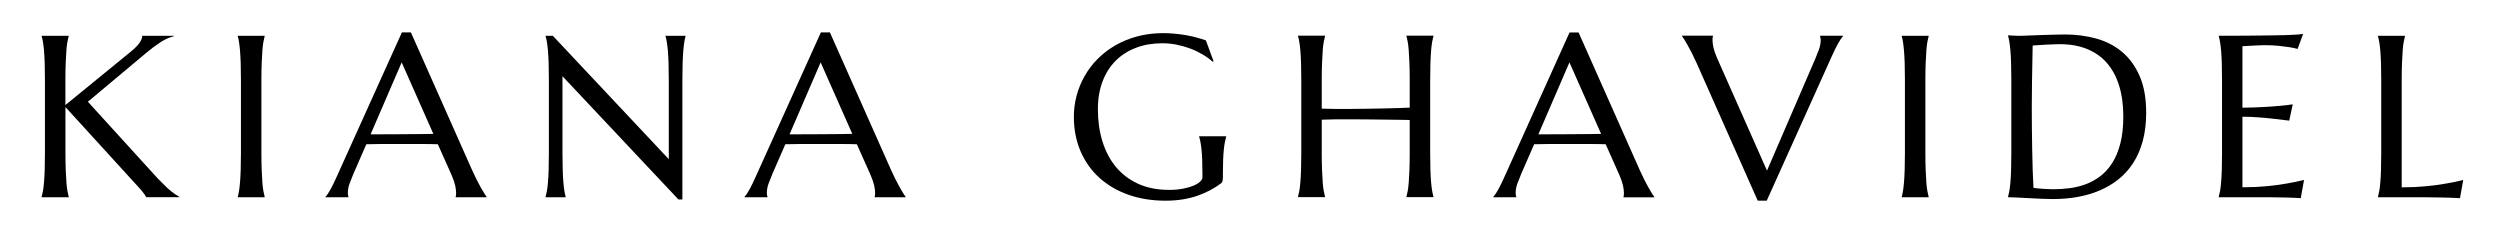 <svg xmlns="http://www.w3.org/2000/svg" fill="none" viewBox="0 0 540 51" height="51" width="540">
<path fill="black" d="M9 42.509C9.093 42.167 9.187 41.752 9.28 41.243C9.374 40.735 9.446 40.112 9.508 39.375C9.571 38.639 9.623 37.746 9.654 36.709C9.685 35.671 9.706 34.478 9.706 33.097V17.263C9.706 15.883 9.685 14.679 9.654 13.652C9.623 12.624 9.571 11.732 9.508 10.974C9.446 10.217 9.363 9.594 9.28 9.086C9.197 8.577 9.093 8.162 9 7.82V7.726H14.832V7.82C14.738 8.162 14.645 8.577 14.552 9.086C14.458 9.594 14.386 10.217 14.334 10.974C14.282 11.732 14.23 12.624 14.188 13.652C14.147 14.679 14.126 15.883 14.126 17.263V22.69L28.332 11.088C29.919 9.791 30.718 8.671 30.718 7.737H37.557V7.83C36.602 8.058 35.627 8.494 34.651 9.127C33.676 9.76 32.628 10.549 31.528 11.472L18.982 21.974L34.081 38.556C34.714 39.199 35.253 39.739 35.699 40.174C36.145 40.61 36.54 40.963 36.882 41.243C37.225 41.523 37.536 41.762 37.816 41.949C38.096 42.136 38.397 42.322 38.709 42.499V42.592H31.58C31.517 42.447 31.403 42.26 31.248 42.032C31.092 41.804 30.916 41.565 30.708 41.326C30.501 41.088 30.283 40.828 30.054 40.569C29.826 40.309 29.598 40.071 29.39 39.842L14.136 23.125V33.097C14.136 34.478 14.157 35.681 14.199 36.709C14.24 37.736 14.292 38.628 14.344 39.375C14.396 40.123 14.469 40.745 14.562 41.243C14.655 41.741 14.749 42.167 14.842 42.509V42.603H9V42.509Z"></path>
<path fill="black" d="M51.358 42.509C51.451 42.167 51.545 41.752 51.628 41.243C51.711 40.735 51.783 40.112 51.846 39.375C51.908 38.639 51.96 37.746 51.991 36.709C52.022 35.671 52.043 34.478 52.043 33.097V17.263C52.043 15.883 52.022 14.679 51.991 13.652C51.96 12.624 51.908 11.732 51.846 10.974C51.783 10.217 51.711 9.594 51.628 9.086C51.545 8.577 51.462 8.162 51.358 7.82V7.726H57.169V7.82C57.075 8.162 56.982 8.577 56.889 9.086C56.795 9.594 56.723 10.217 56.671 10.974C56.619 11.732 56.567 12.624 56.526 13.652C56.484 14.679 56.463 15.883 56.463 17.263V33.097C56.463 34.478 56.484 35.681 56.526 36.709C56.567 37.736 56.619 38.628 56.671 39.375C56.723 40.123 56.795 40.745 56.889 41.243C56.982 41.741 57.075 42.167 57.169 42.509V42.603H51.358V42.509Z"></path>
<path fill="black" d="M98.427 42.603V42.509C98.458 42.426 98.479 42.302 98.499 42.146C98.52 41.99 98.52 41.835 98.52 41.71C98.52 41.212 98.448 40.652 98.313 40.039C98.178 39.427 97.908 38.67 97.524 37.767L94.577 31.157C93.664 31.126 92.46 31.105 90.956 31.105H82.353C81.16 31.105 80.091 31.126 79.126 31.157L76.324 37.58C76.086 38.182 75.826 38.836 75.546 39.552C75.266 40.268 75.131 40.984 75.131 41.721C75.131 41.928 75.152 42.105 75.183 42.239C75.214 42.374 75.245 42.468 75.276 42.52V42.613H70.316V42.52C70.607 42.208 70.97 41.669 71.406 40.88C71.841 40.091 72.319 39.106 72.838 37.923L86.805 7H88.756L101.965 36.719C102.276 37.414 102.598 38.089 102.93 38.753C103.262 39.417 103.574 39.998 103.864 40.517C104.155 41.036 104.414 41.471 104.642 41.835C104.871 42.198 105.026 42.416 105.109 42.52V42.613H98.448L98.427 42.603ZM82.675 29.009C83.619 29.009 84.584 29.009 85.57 28.999C86.556 28.988 87.531 28.978 88.475 28.978C89.42 28.978 90.333 28.957 91.215 28.957C92.097 28.957 92.886 28.936 93.602 28.916L86.763 13.475L80.049 29.019H82.675V29.009Z"></path>
<path fill="black" d="M119.408 7.726L144.458 34.384V17.263C144.458 15.883 144.437 14.679 144.406 13.652C144.375 12.624 144.323 11.732 144.261 10.974C144.198 10.217 144.115 9.594 144.032 9.086C143.949 8.577 143.846 8.162 143.752 7.82V7.726H148.079V7.82C147.986 8.162 147.893 8.577 147.81 9.086C147.727 9.594 147.654 10.217 147.592 10.974C147.529 11.732 147.477 12.624 147.446 13.652C147.415 14.679 147.394 15.883 147.394 17.263V43.09H146.544L121.494 16.464V33.097C121.494 34.478 121.515 35.681 121.546 36.709C121.577 37.736 121.629 38.628 121.691 39.375C121.754 40.123 121.826 40.745 121.909 41.243C121.992 41.741 122.075 42.167 122.179 42.509V42.603H117.852V42.509C117.945 42.167 118.039 41.752 118.132 41.243C118.225 40.735 118.298 40.112 118.36 39.375C118.423 38.639 118.475 37.746 118.506 36.709C118.537 35.671 118.558 34.478 118.558 33.097V17.263C118.558 15.883 118.537 14.679 118.506 13.652C118.475 12.624 118.423 11.732 118.36 10.974C118.298 10.217 118.215 9.594 118.132 9.086C118.049 8.577 117.945 8.162 117.852 7.82V7.726H119.408Z"></path>
<path fill="black" d="M188.933 42.603V42.509C188.964 42.426 188.984 42.302 189.005 42.146C189.026 41.99 189.026 41.835 189.026 41.71C189.026 41.212 188.953 40.652 188.818 40.039C188.683 39.427 188.414 38.67 188.03 37.767L185.083 31.157C184.17 31.126 182.966 31.105 181.461 31.105H172.859C171.666 31.105 170.597 31.126 169.632 31.157L166.83 37.58C166.591 38.182 166.332 38.836 166.052 39.552C165.772 40.268 165.637 40.984 165.637 41.721C165.637 41.928 165.658 42.105 165.689 42.239C165.72 42.374 165.751 42.468 165.782 42.52V42.613H160.822V42.52C161.113 42.208 161.476 41.669 161.912 40.88C162.347 40.091 162.825 39.106 163.344 37.923L177.311 7H179.261L192.471 36.719C192.782 37.414 193.104 38.089 193.436 38.753C193.768 39.417 194.079 39.998 194.37 40.517C194.66 41.036 194.92 41.471 195.148 41.835C195.376 42.198 195.532 42.416 195.615 42.52V42.613H188.953L188.933 42.603ZM173.17 29.009C174.115 29.009 175.08 29.009 176.065 28.999C177.051 28.988 178.027 28.978 178.971 28.978C179.915 28.978 180.828 28.957 181.71 28.957C182.592 28.957 183.381 28.936 184.097 28.916L177.259 13.475L170.545 29.019H173.17V29.009Z"></path>
<path fill="black" d="M264.133 38.514C264.133 38.691 264.112 38.877 264.07 39.075C264.029 39.272 263.936 39.427 263.79 39.562C263.064 40.112 262.275 40.621 261.414 41.077C260.553 41.534 259.64 41.938 258.654 42.281C257.668 42.623 256.599 42.883 255.458 43.069C254.316 43.256 253.082 43.35 251.774 43.35C248.827 43.35 246.129 42.914 243.701 42.053C241.273 41.191 239.177 39.956 237.433 38.369C235.69 36.781 234.341 34.872 233.386 32.641C232.432 30.41 231.954 27.93 231.954 25.211C231.954 23.675 232.152 22.15 232.546 20.666C232.94 19.182 233.521 17.761 234.289 16.412C235.057 15.063 235.991 13.828 237.112 12.707C238.232 11.586 239.509 10.601 240.941 9.781C242.373 8.961 243.96 8.307 245.683 7.851C247.405 7.394 249.273 7.156 251.286 7.156C252.065 7.156 252.864 7.197 253.673 7.27C254.482 7.342 255.281 7.446 256.08 7.581C256.879 7.716 257.637 7.882 258.374 8.079C259.11 8.276 259.816 8.494 260.48 8.733L262.13 13.236L261.933 13.33C261.3 12.759 260.573 12.24 259.743 11.752C258.913 11.265 258.031 10.839 257.097 10.487C256.163 10.134 255.167 9.854 254.14 9.646C253.113 9.439 252.065 9.345 251.017 9.345C248.972 9.345 247.105 9.667 245.403 10.31C243.701 10.954 242.238 11.877 241.013 13.091C239.789 14.305 238.834 15.8 238.16 17.564C237.485 19.328 237.143 21.341 237.143 23.592C237.143 26.072 237.465 28.376 238.118 30.503C238.772 32.63 239.727 34.467 241.013 36.024C242.29 37.58 243.898 38.805 245.818 39.687C247.737 40.569 249.979 41.015 252.542 41.015C253.673 41.015 254.69 40.922 255.582 40.745C256.475 40.569 257.232 40.34 257.844 40.081C258.457 39.822 258.924 39.521 259.245 39.209C259.567 38.898 259.723 38.608 259.723 38.348V37.404C259.723 36.273 259.702 35.287 259.671 34.457C259.64 33.627 259.588 32.911 259.525 32.309C259.463 31.707 259.391 31.178 259.308 30.742C259.225 30.306 259.131 29.901 259.017 29.528V29.434H264.849V29.528C264.755 29.87 264.662 30.265 264.569 30.732C264.475 31.198 264.403 31.738 264.34 32.371C264.278 33.004 264.226 33.741 264.195 34.592C264.164 35.443 264.143 36.428 264.143 37.549V38.545L264.133 38.514Z"></path>
<path fill="black" d="M304.498 25.917C303.855 25.896 303.035 25.886 302.07 25.875C301.105 25.865 300.036 25.855 298.895 25.834C297.753 25.813 296.56 25.803 295.315 25.792C294.07 25.782 292.866 25.771 291.683 25.771C290.5 25.771 289.369 25.771 288.3 25.782C287.231 25.792 286.297 25.823 285.498 25.855V33.077C285.498 34.457 285.519 35.66 285.561 36.688C285.602 37.715 285.654 38.608 285.706 39.355C285.758 40.102 285.83 40.724 285.924 41.222C286.017 41.721 286.111 42.146 286.204 42.488V42.582H280.372V42.488C280.466 42.146 280.559 41.731 280.653 41.222C280.746 40.714 280.819 40.091 280.881 39.355C280.943 38.618 280.995 37.725 281.026 36.688C281.057 35.65 281.078 34.457 281.078 33.077V17.242C281.078 15.862 281.057 14.658 281.026 13.631C280.995 12.603 280.943 11.711 280.881 10.954C280.819 10.196 280.736 9.573 280.653 9.065C280.569 8.556 280.466 8.141 280.372 7.799V7.706H286.204V7.799C286.111 8.141 286.017 8.556 285.924 9.065C285.83 9.573 285.758 10.196 285.706 10.954C285.654 11.711 285.602 12.603 285.561 13.631C285.519 14.658 285.498 15.862 285.498 17.242V23.468C286.339 23.499 287.294 23.52 288.373 23.53C289.452 23.541 290.562 23.53 291.724 23.53C292.887 23.53 294.08 23.509 295.284 23.489C296.487 23.468 297.66 23.447 298.791 23.426C299.922 23.406 300.97 23.375 301.956 23.343C302.942 23.312 303.782 23.281 304.498 23.25V17.242C304.498 15.862 304.477 14.658 304.436 13.631C304.394 12.603 304.343 11.711 304.291 10.954C304.239 10.196 304.166 9.573 304.073 9.065C303.979 8.556 303.886 8.141 303.793 7.799V7.706H309.624V7.799C309.531 8.141 309.438 8.556 309.344 9.065C309.251 9.573 309.178 10.196 309.116 10.954C309.054 11.711 309.002 12.603 308.971 13.631C308.939 14.658 308.919 15.862 308.919 17.242V33.077C308.919 34.457 308.939 35.66 308.971 36.688C309.002 37.715 309.054 38.608 309.116 39.355C309.178 40.102 309.261 40.724 309.344 41.222C309.427 41.721 309.531 42.146 309.624 42.488V42.582H303.793V42.488C303.886 42.146 303.979 41.731 304.073 41.222C304.166 40.714 304.239 40.091 304.291 39.355C304.343 38.618 304.394 37.725 304.436 36.688C304.477 35.65 304.498 34.457 304.498 33.077V25.906V25.917Z"></path>
<path fill="black" d="M350.675 42.603V42.509C350.706 42.426 350.727 42.302 350.747 42.146C350.768 41.99 350.768 41.835 350.768 41.71C350.768 41.212 350.695 40.652 350.561 40.039C350.426 39.427 350.156 38.67 349.772 37.767L346.825 31.157C345.912 31.126 344.708 31.105 343.203 31.105H334.601C333.408 31.105 332.339 31.126 331.374 31.157L328.572 37.58C328.334 38.182 328.074 38.836 327.794 39.552C327.514 40.268 327.379 40.984 327.379 41.721C327.379 41.928 327.4 42.105 327.431 42.239C327.462 42.374 327.493 42.468 327.524 42.52V42.613H322.564V42.52C322.855 42.208 323.218 41.669 323.654 40.88C324.09 40.091 324.567 39.106 325.086 37.923L339.022 7.01H340.972L354.182 36.729C354.493 37.425 354.815 38.099 355.147 38.763C355.479 39.427 355.79 40.008 356.081 40.527C356.372 41.046 356.631 41.482 356.859 41.845C357.088 42.208 357.243 42.426 357.326 42.53V42.623H350.664L350.675 42.603ZM334.912 29.009C335.857 29.009 336.822 29.009 337.808 28.999C338.793 28.988 339.769 28.978 340.713 28.978C341.657 28.978 342.57 28.957 343.452 28.957C344.335 28.957 345.123 28.936 345.839 28.916L339.001 13.475L332.287 29.019H334.912V29.009Z"></path>
<path fill="black" d="M369.996 7.726V7.82C369.965 7.903 369.944 8.027 369.924 8.183C369.903 8.339 369.903 8.494 369.903 8.619C369.903 9.117 369.975 9.677 370.11 10.289C370.245 10.902 370.515 11.659 370.899 12.562L381.67 36.854L392.078 12.749C392.317 12.147 392.576 11.493 392.856 10.777C393.136 10.061 393.271 9.345 393.271 8.608C393.271 8.411 393.25 8.245 393.219 8.11C393.188 7.975 393.157 7.872 393.126 7.809V7.716H398.107V7.809C397.795 8.121 397.422 8.671 396.986 9.459C396.55 10.248 396.073 11.234 395.554 12.406L381.618 43.339H379.667L366.458 13.6C366.146 12.904 365.825 12.23 365.493 11.576C365.161 10.922 364.849 10.341 364.559 9.812C364.268 9.283 364.009 8.847 363.781 8.484C363.552 8.121 363.397 7.903 363.314 7.799V7.706H369.975L369.996 7.726Z"></path>
<path fill="black" d="M410.777 42.509C410.87 42.167 410.964 41.752 411.047 41.243C411.13 40.735 411.202 40.112 411.264 39.375C411.327 38.639 411.379 37.746 411.41 36.709C411.441 35.671 411.462 34.478 411.462 33.097V17.263C411.462 15.883 411.441 14.679 411.41 13.652C411.379 12.624 411.327 11.732 411.264 10.974C411.202 10.217 411.13 9.594 411.047 9.086C410.964 8.577 410.881 8.162 410.777 7.82V7.726H416.588V7.82C416.494 8.162 416.401 8.577 416.308 9.086C416.214 9.594 416.141 10.217 416.09 10.974C416.038 11.732 415.986 12.624 415.944 13.652C415.903 14.679 415.882 15.883 415.882 17.263V33.097C415.882 34.478 415.903 35.681 415.944 36.709C415.986 37.736 416.038 38.628 416.09 39.375C416.141 40.123 416.214 40.745 416.308 41.243C416.401 41.741 416.494 42.167 416.588 42.509V42.603H410.777V42.509Z"></path>
<path fill="black" d="M433.72 7.633C434.093 7.654 434.446 7.664 434.768 7.685C435.048 7.706 435.328 7.716 435.619 7.726C435.909 7.737 436.148 7.737 436.324 7.737C436.636 7.737 437.144 7.716 437.87 7.685C438.597 7.654 439.416 7.623 440.34 7.591C441.264 7.56 442.229 7.529 443.225 7.498C444.221 7.467 445.155 7.446 446.037 7.446C448.392 7.446 450.623 7.737 452.751 8.318C454.878 8.899 456.735 9.854 458.344 11.192C459.952 12.531 461.218 14.264 462.162 16.422C463.107 18.58 463.574 21.227 463.574 24.371C463.574 26.622 463.324 28.646 462.837 30.451C462.349 32.257 461.654 33.845 460.761 35.214C459.869 36.594 458.8 37.767 457.565 38.753C456.331 39.739 454.95 40.538 453.456 41.171C451.962 41.804 450.354 42.26 448.652 42.561C446.95 42.862 445.186 42.997 443.37 42.997C442.727 42.997 441.938 42.976 441.025 42.935C440.112 42.893 439.188 42.852 438.265 42.8C437.341 42.748 436.47 42.706 435.65 42.665C434.83 42.623 434.197 42.603 433.74 42.603V42.509C433.834 42.167 433.927 41.752 434.021 41.243C434.114 40.735 434.187 40.112 434.249 39.375C434.311 38.639 434.363 37.746 434.394 36.709C434.425 35.671 434.446 34.478 434.446 33.097V17.263C434.446 15.883 434.425 14.668 434.394 13.631C434.363 12.593 434.311 11.68 434.249 10.933C434.187 10.186 434.104 9.542 434.021 9.023C433.938 8.505 433.834 8.079 433.74 7.737V7.643L433.72 7.633ZM439.053 9.822C439.022 11.638 438.991 13.402 438.96 15.104C438.939 15.831 438.929 16.578 438.918 17.346C438.908 18.113 438.898 18.861 438.898 19.597C438.898 20.334 438.877 21.04 438.877 21.714C438.877 22.389 438.867 22.98 438.867 23.499C438.867 24.589 438.867 25.896 438.887 27.442C438.908 28.988 438.929 30.566 438.95 32.184C438.97 33.803 439.012 35.36 439.064 36.854C439.116 38.348 439.167 39.583 439.23 40.579C439.458 40.61 439.759 40.652 440.143 40.693C440.527 40.735 440.921 40.766 441.347 40.787C441.772 40.807 442.177 40.828 442.592 40.849C443.007 40.87 443.339 40.87 443.609 40.87C444.74 40.87 445.902 40.797 447.095 40.641C448.289 40.486 449.44 40.195 450.551 39.78C451.661 39.365 452.709 38.784 453.685 38.037C454.66 37.29 455.521 36.345 456.258 35.183C456.995 34.021 457.576 32.61 458.001 30.96C458.427 29.31 458.634 27.369 458.634 25.139C458.634 22.659 458.333 20.448 457.731 18.508C457.13 16.567 456.248 14.938 455.096 13.61C453.944 12.282 452.502 11.275 450.789 10.58C449.077 9.885 447.116 9.542 444.895 9.542C444.46 9.542 443.962 9.553 443.412 9.584C442.862 9.615 442.312 9.636 441.772 9.656C441.232 9.677 440.714 9.708 440.236 9.75C439.759 9.791 439.365 9.822 439.053 9.833V9.822Z"></path>
<path fill="black" d="M485.282 7.706C487.284 7.685 489.121 7.664 490.792 7.643C492.462 7.623 493.884 7.581 495.067 7.529C496.25 7.477 497.049 7.415 497.474 7.332L496.281 10.57C495.741 10.424 495.119 10.289 494.413 10.175C493.801 10.082 493.043 9.989 492.161 9.895C491.279 9.802 490.262 9.76 489.111 9.76C488.716 9.76 488.26 9.771 487.71 9.802C487.16 9.833 486.641 9.854 486.143 9.885C485.562 9.916 484.97 9.947 484.368 9.978V23.26C486.039 23.24 487.544 23.198 488.893 23.115C490.242 23.032 491.383 22.949 492.317 22.876C493.417 22.783 494.392 22.669 495.233 22.534L494.475 26.062C493.355 25.917 492.213 25.782 491.051 25.647C490.045 25.533 488.955 25.429 487.772 25.346C486.589 25.263 485.458 25.211 484.368 25.211V40.455C486.278 40.455 488.042 40.372 489.65 40.216C491.259 40.06 492.66 39.863 493.853 39.656C495.243 39.427 496.52 39.157 497.671 38.857L496.966 42.8C496.769 42.779 496.478 42.769 496.094 42.748C495.71 42.727 495.274 42.717 494.797 42.696C494.32 42.675 493.811 42.665 493.292 42.654C492.774 42.644 492.265 42.634 491.798 42.634C491.331 42.634 490.906 42.613 490.543 42.613C490.179 42.613 489.91 42.603 489.754 42.603H479.253V42.509C479.346 42.167 479.44 41.752 479.533 41.243C479.626 40.735 479.699 40.112 479.761 39.375C479.824 38.639 479.875 37.746 479.907 36.709C479.938 35.671 479.958 34.478 479.958 33.097V17.263C479.958 15.883 479.938 14.679 479.907 13.652C479.875 12.624 479.824 11.732 479.761 10.974C479.699 10.217 479.616 9.594 479.533 9.086C479.45 8.577 479.346 8.162 479.253 7.82V7.726C481.276 7.726 483.289 7.726 485.292 7.706H485.282Z"></path>
<path fill="black" d="M518.757 40.465C520.666 40.465 522.43 40.382 524.039 40.226C525.647 40.071 527.048 39.873 528.241 39.666C529.632 39.438 530.908 39.168 532.06 38.867L531.354 42.81C531.157 42.789 530.867 42.779 530.483 42.758C530.099 42.737 529.663 42.727 529.186 42.706C528.708 42.686 528.2 42.675 527.681 42.665C527.162 42.654 526.654 42.644 526.187 42.644C525.72 42.644 525.294 42.623 524.931 42.623C524.568 42.623 524.298 42.613 524.143 42.613H513.641V42.52C513.735 42.177 513.828 41.762 513.921 41.254C514.015 40.745 514.087 40.123 514.15 39.386C514.212 38.649 514.264 37.757 514.295 36.719C514.326 35.681 514.347 34.488 514.347 33.108V17.273C514.347 15.893 514.326 14.689 514.295 13.662C514.264 12.635 514.212 11.742 514.15 10.985C514.087 10.227 514.004 9.605 513.921 9.096C513.838 8.588 513.735 8.173 513.641 7.83V7.737H519.473V7.83C519.38 8.173 519.286 8.588 519.193 9.096C519.099 9.605 519.027 10.227 518.975 10.985C518.923 11.742 518.871 12.635 518.83 13.662C518.788 14.689 518.767 15.893 518.767 17.273V40.475L518.757 40.465Z"></path>
</svg>
